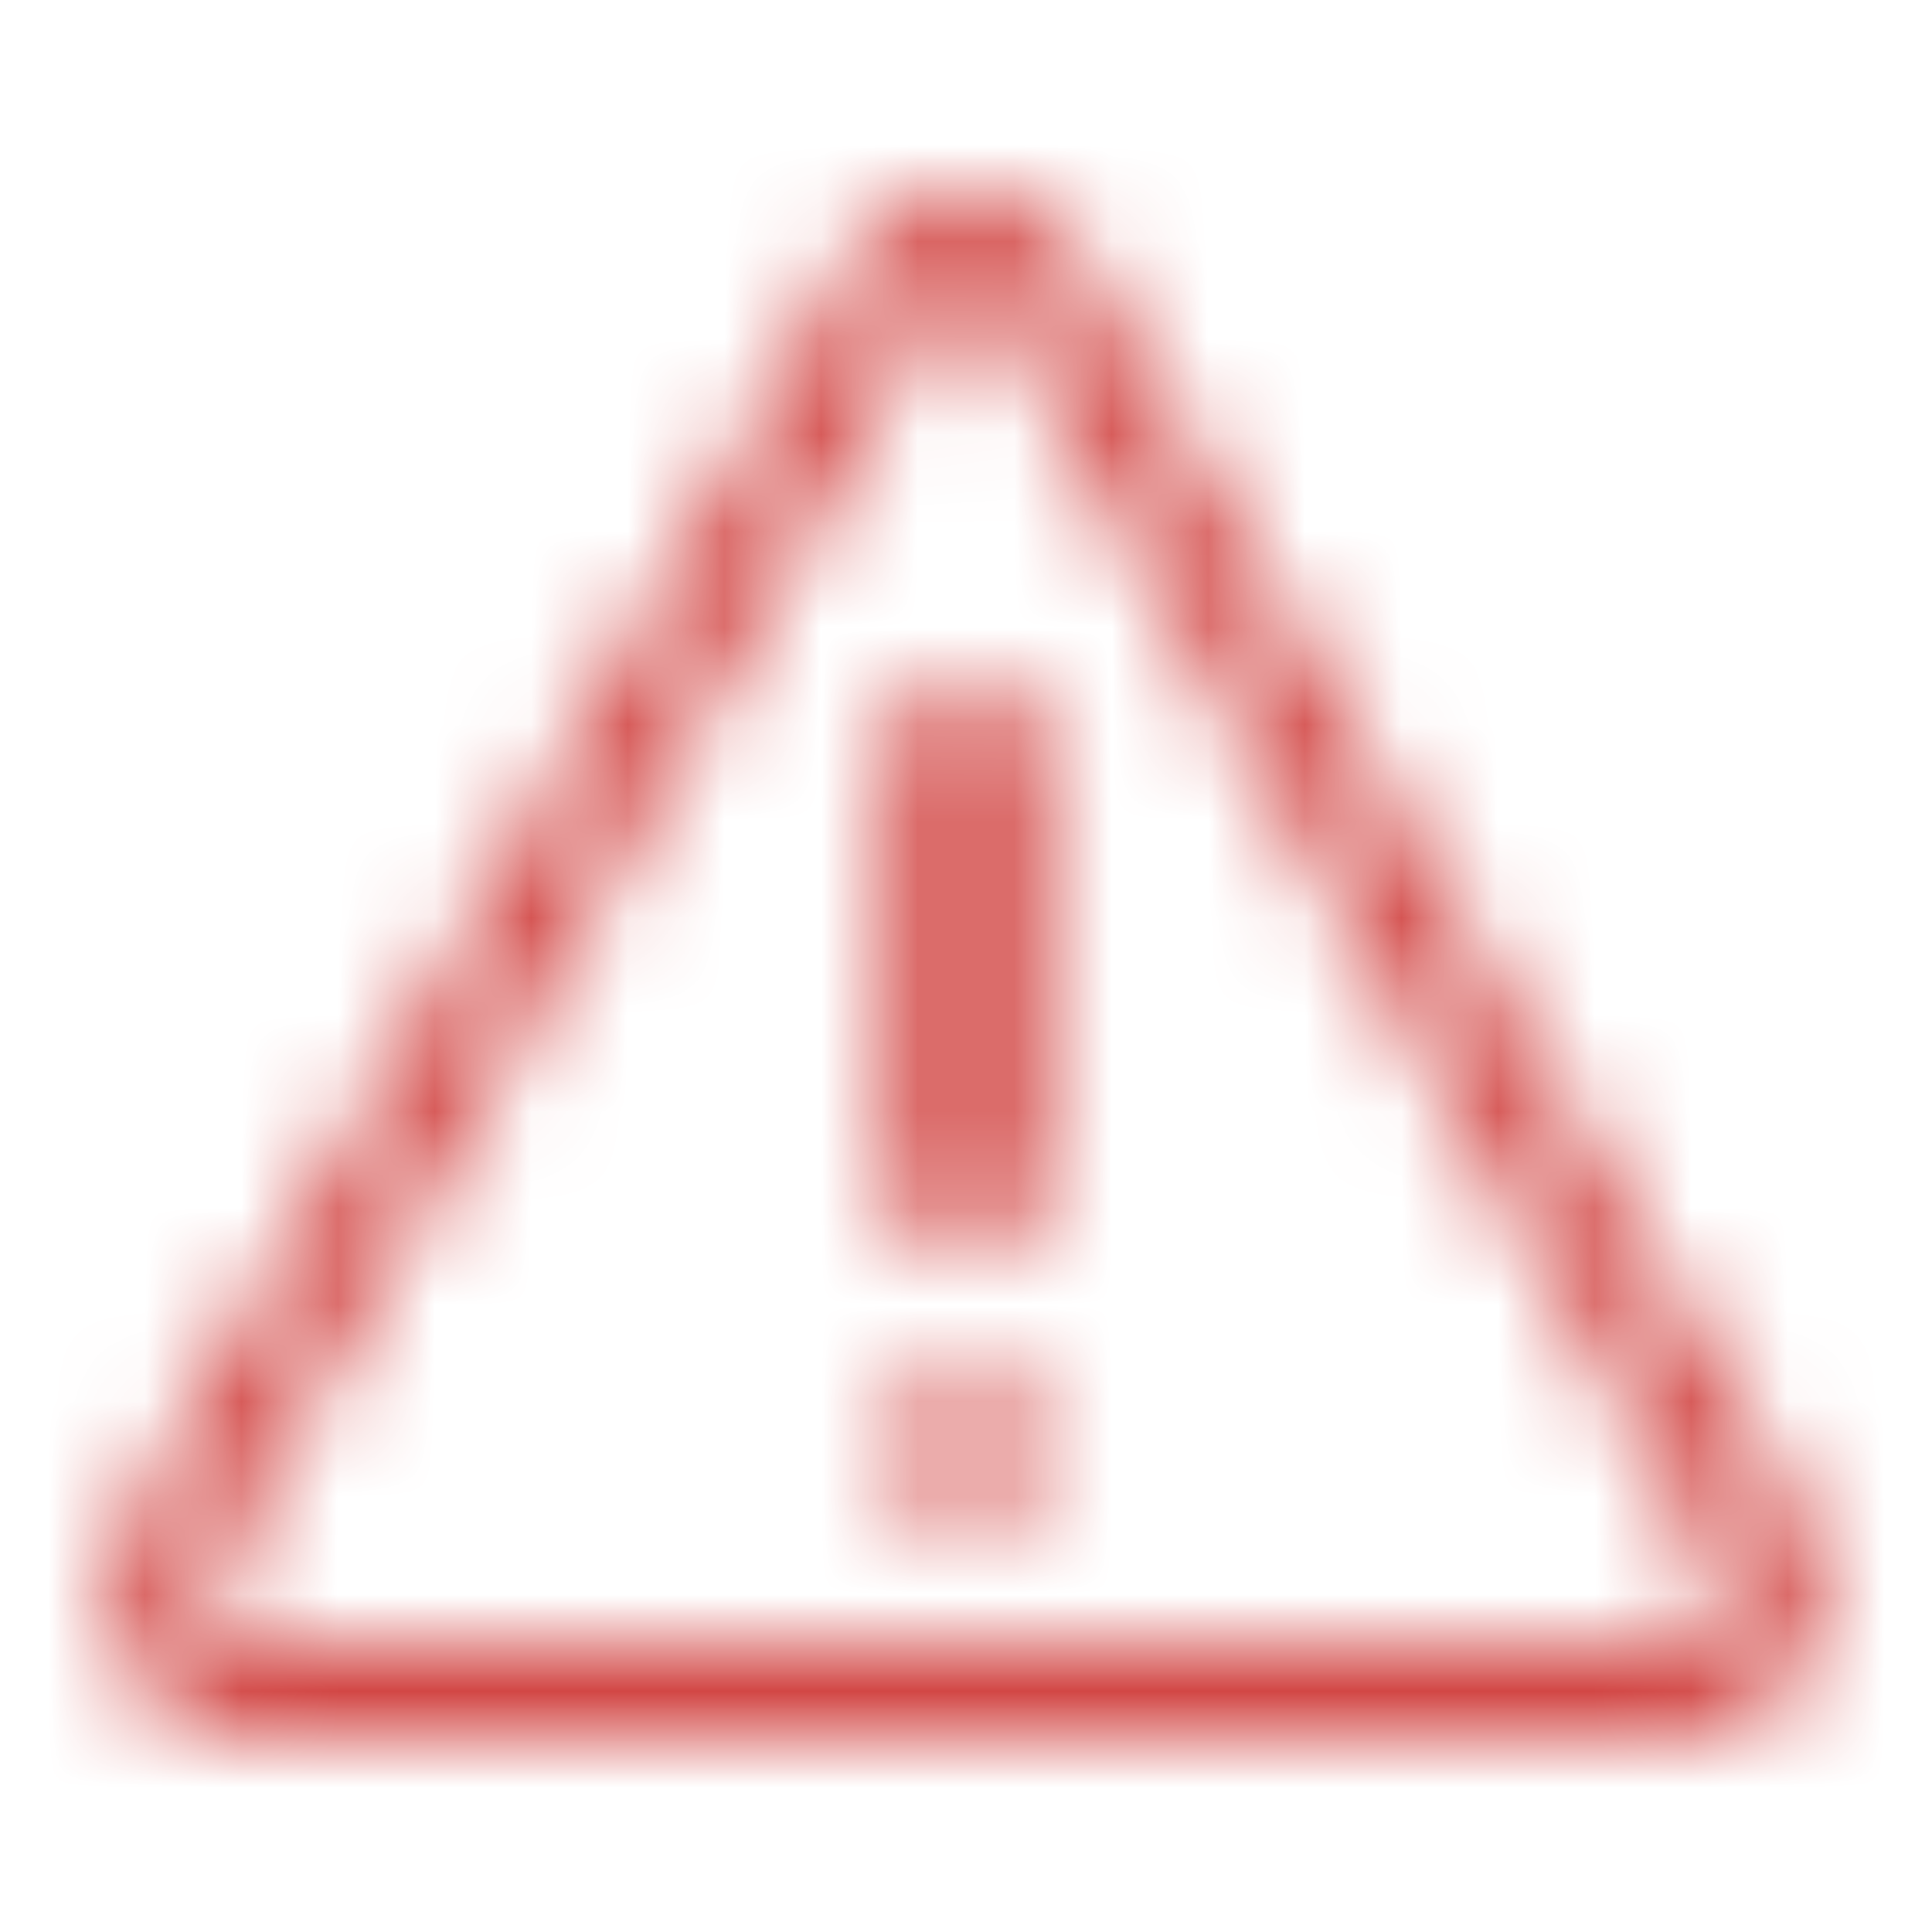 <svg width="20" height="20" viewBox="0 0 20 20" fill="none" xmlns="http://www.w3.org/2000/svg">
<mask id="mask0" mask-type="alpha" maskUnits="userSpaceOnUse" x="1" y="2" width="18" height="16">
<path fill-rule="evenodd" clip-rule="evenodd" d="M9.999 3C9.869 3 9.75 3.07 9.685 3.182L2.191 16.298C2.113 16.434 2.108 16.6 2.178 16.741C2.258 16.899 2.421 17 2.598 17H17.4C17.578 17 17.74 16.899 17.82 16.741C17.89 16.6 17.886 16.434 17.808 16.298L10.313 3.182C10.249 3.07 10.129 3 9.999 3ZM8.817 2.686C9.059 2.262 9.511 2 9.999 2C10.488 2 10.939 2.262 11.181 2.686L18.676 15.801C18.92 16.228 18.934 16.748 18.714 17.188C18.465 17.686 17.957 18 17.4 18H2.598C2.042 18 1.533 17.686 1.284 17.188C1.064 16.748 1.079 16.228 1.323 15.801L8.817 2.686ZM9.199 7.8C9.199 7.358 9.557 7 9.999 7C10.441 7 10.799 7.358 10.799 7.8V12.2C10.799 12.642 10.441 13 9.999 13C9.557 13 9.199 12.642 9.199 12.2V7.8ZM9.999 15.8C9.557 15.8 9.199 15.442 9.199 15C9.199 14.558 9.557 14.2 9.999 14.2C10.441 14.2 10.799 14.558 10.799 15C10.799 15.442 10.441 15.8 9.999 15.8Z" fill="#C4C4C4"/>
</mask>
<g mask="url(#mask0)">
<rect width="20" height="20" fill="#D24745"/>
</g>
</svg>
